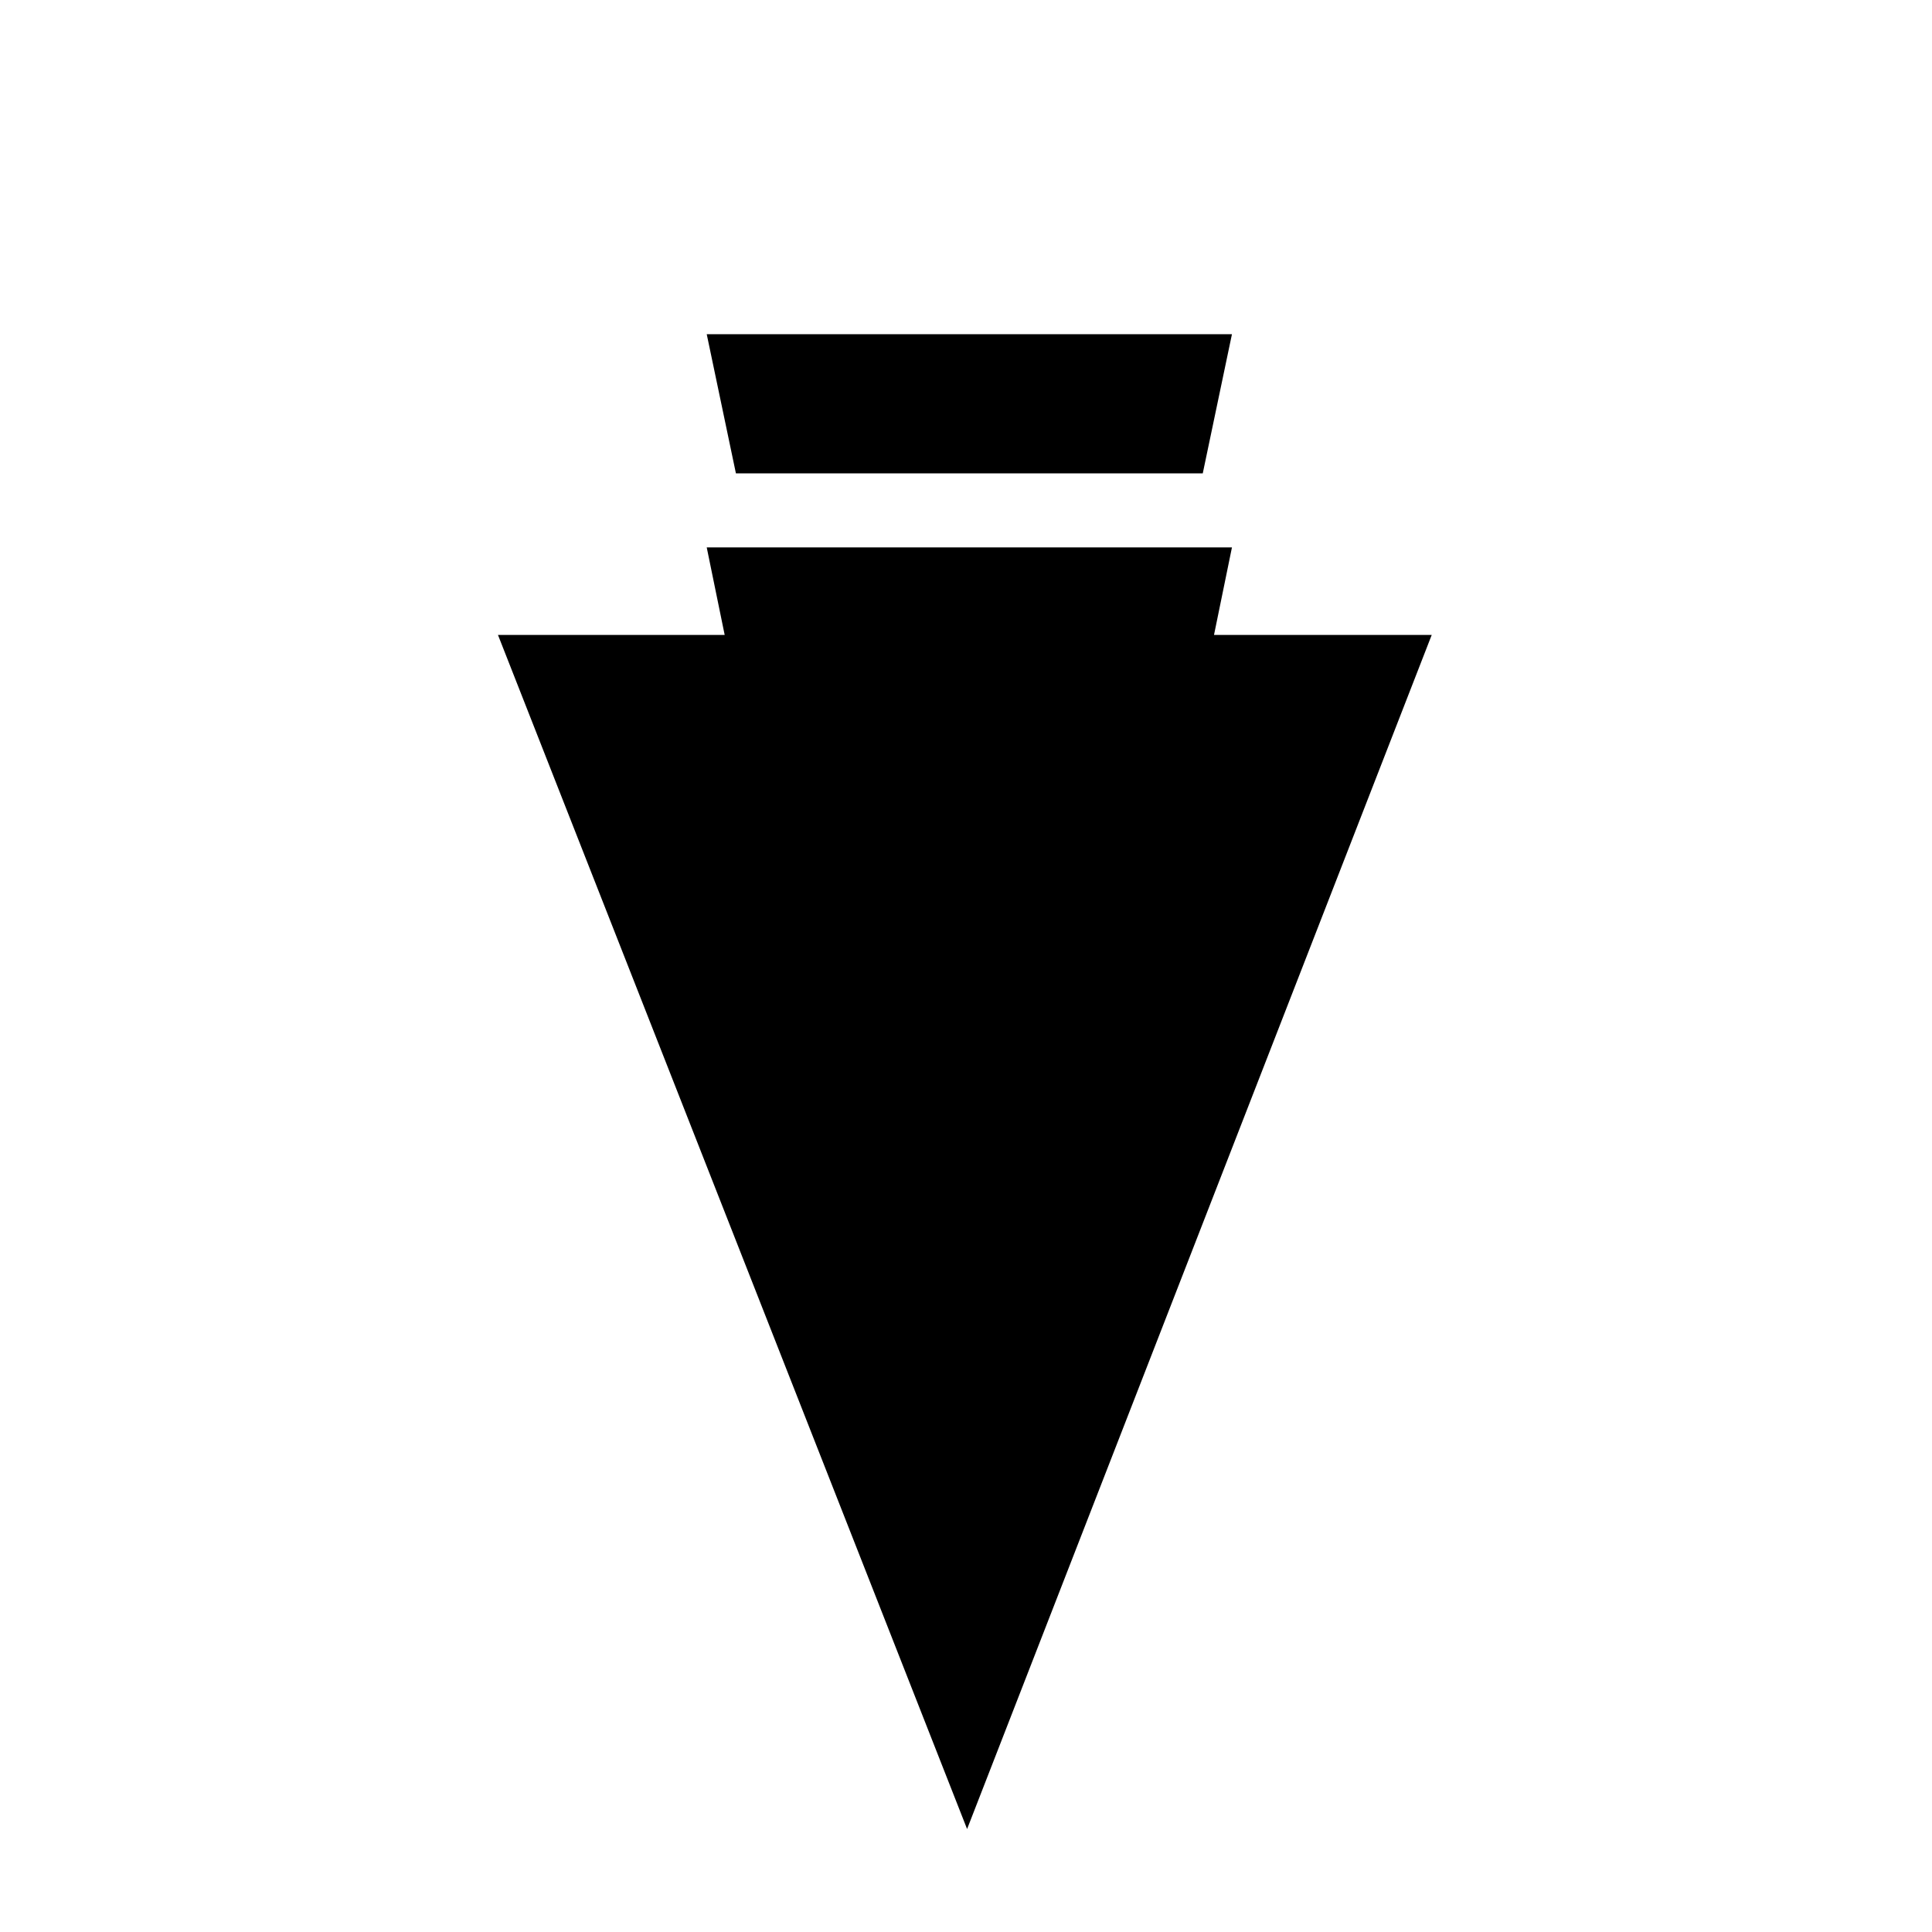 <?xml version="1.0" encoding="UTF-8"?>
<!-- Uploaded to: ICON Repo, www.svgrepo.com, Generator: ICON Repo Mixer Tools -->
<svg fill="#000000" width="800px" height="800px" version="1.1" viewBox="144 144 512 512" xmlns="http://www.w3.org/2000/svg">
 <path d="m470.48 289.07h-139.19l4.758 23.199h-60.078l124.32 316.44 123.13-316.44h-57.695zm-7.734-19.629 7.734-36.879h-139.19l7.734 36.879h123.72z" fill-rule="evenodd"/>
</svg>